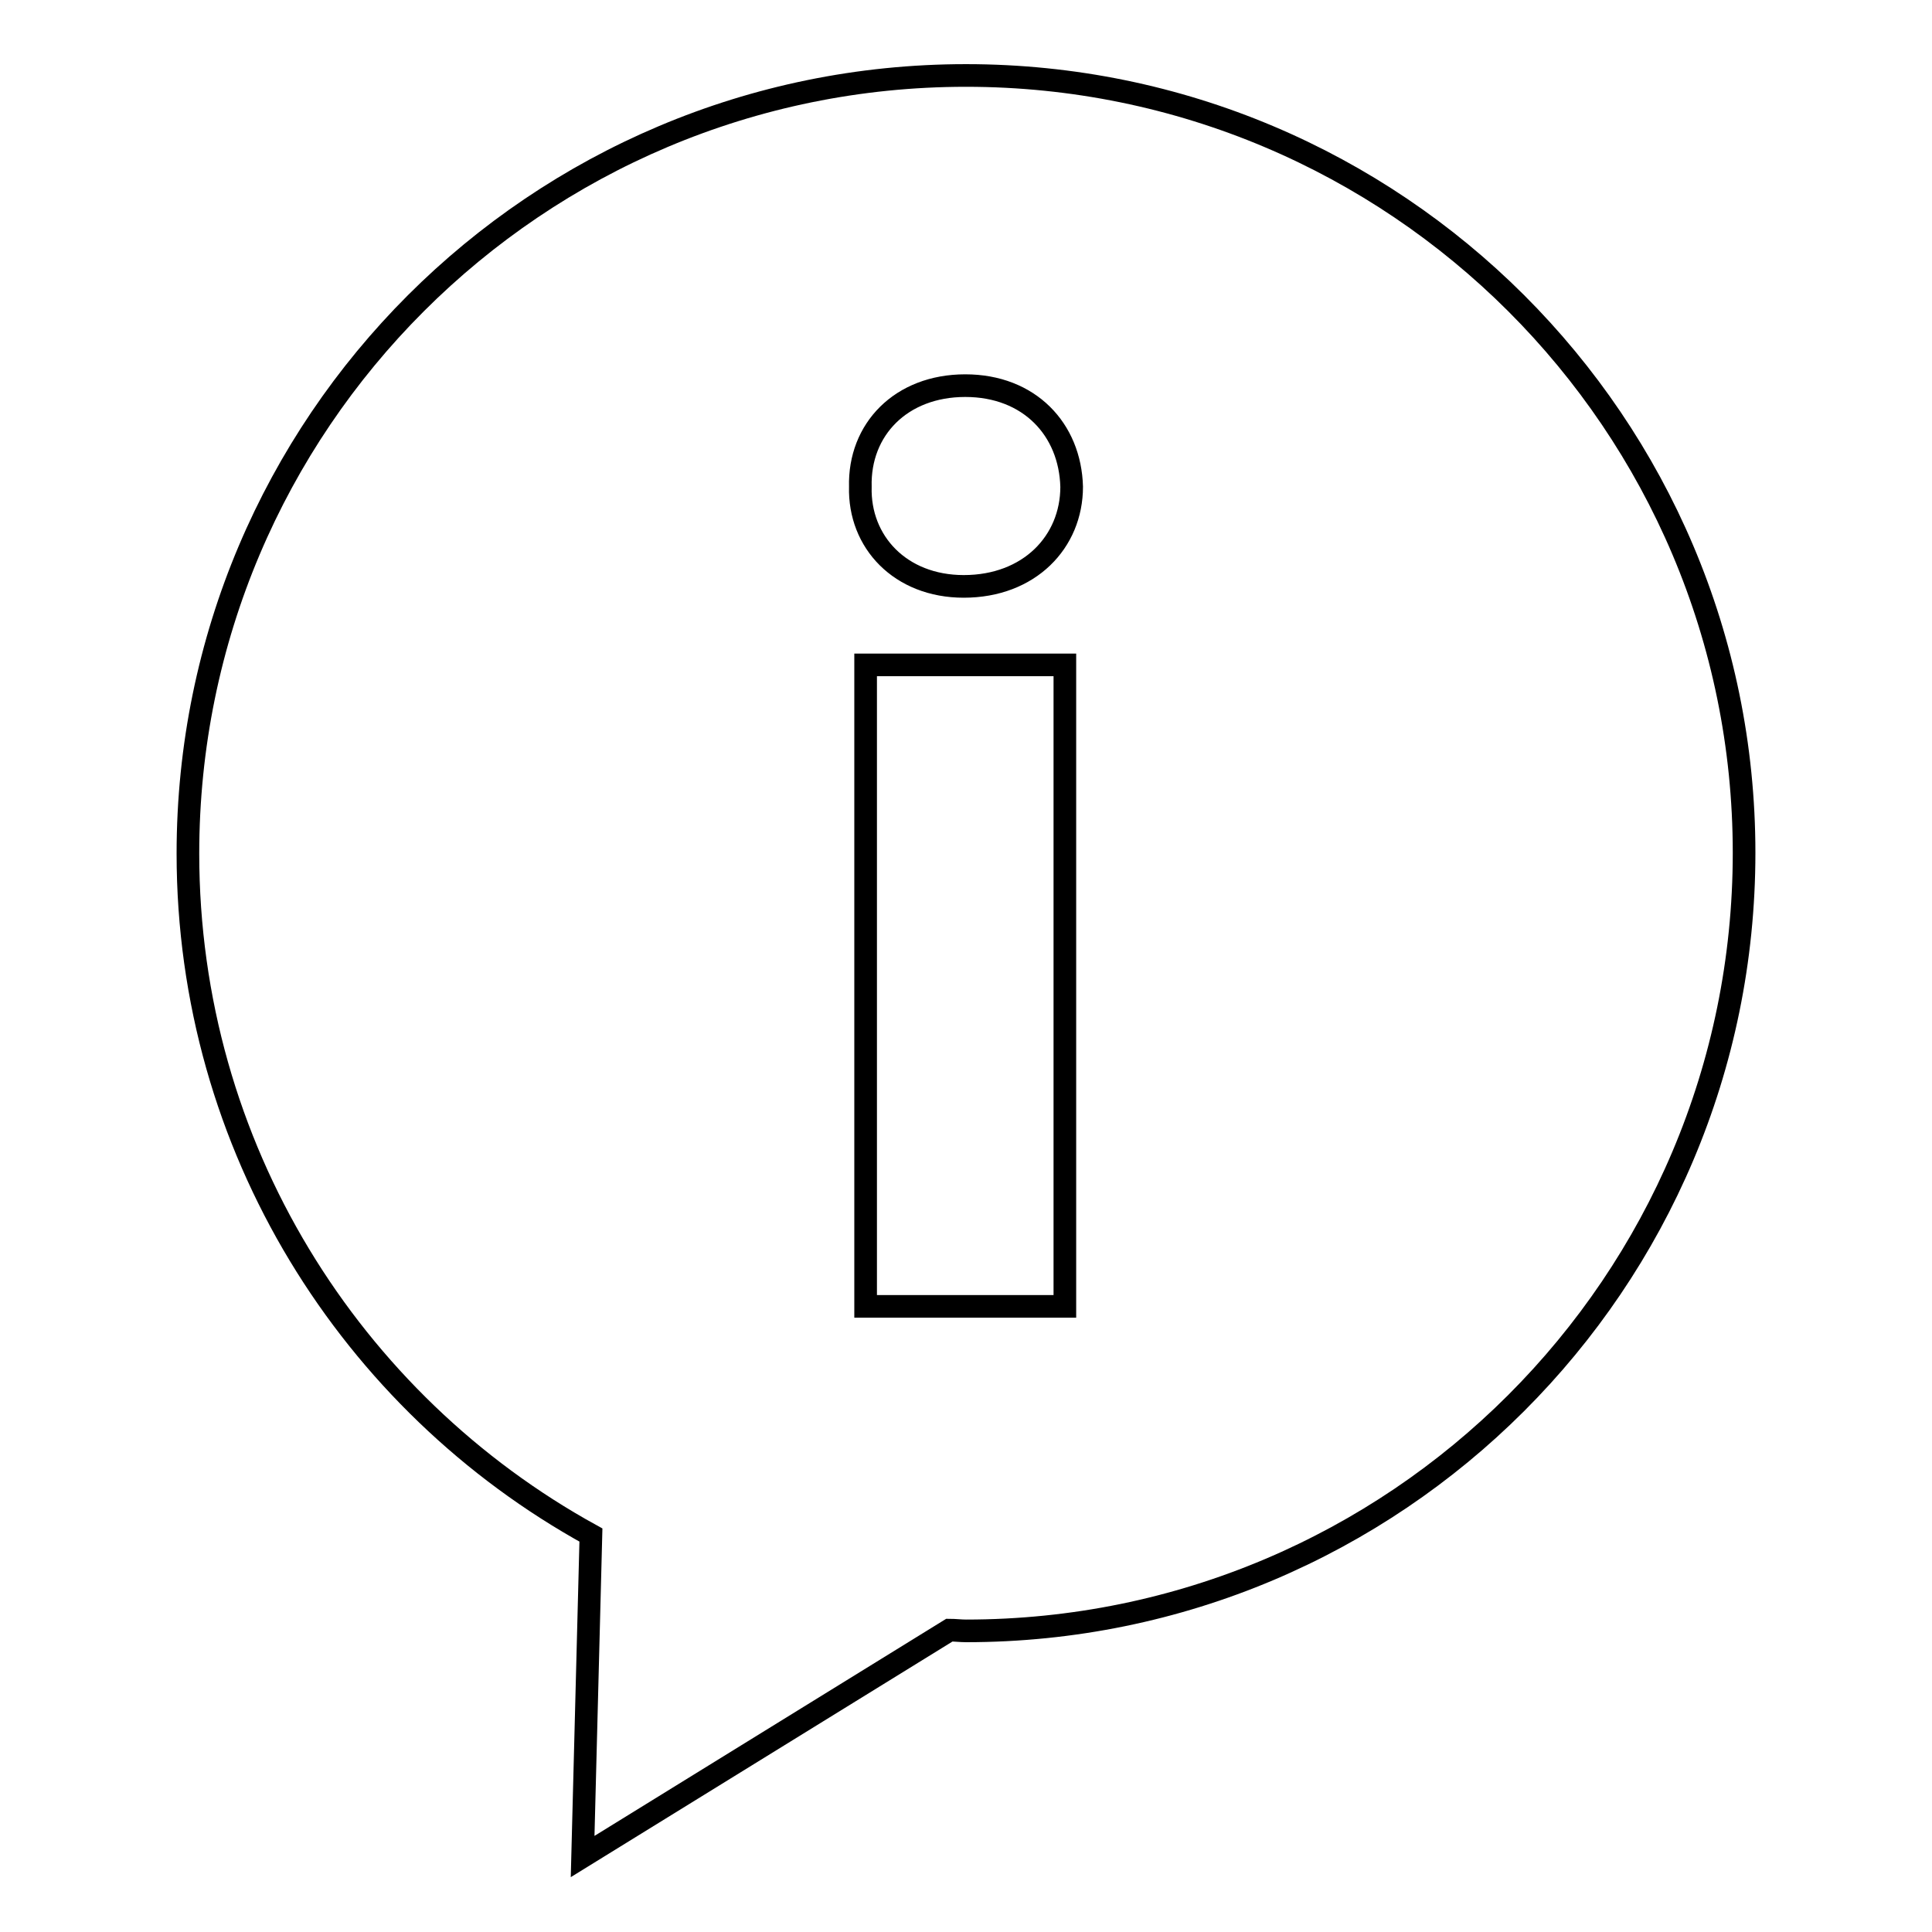 <?xml version="1.0" encoding="utf-8"?>
<!-- Svg Vector Icons : http://www.onlinewebfonts.com/icon -->
<!DOCTYPE svg PUBLIC "-//W3C//DTD SVG 1.1//EN" "http://www.w3.org/Graphics/SVG/1.1/DTD/svg11.dtd">
<svg version="1.1" xmlns="http://www.w3.org/2000/svg" xmlns:xlink="http://www.w3.org/1999/xlink" x="0px" y="0px" viewBox="0 0 256 256" enable-background="new 0 0 256 256" xml:space="preserve">
<g><g><g><path stroke-width="3" fill-opacity="0" stroke="#000000"  d="M128,10C71.1,10,24.9,56.1,24.9,113.1c0,38.9,21.6,72.8,53.4,90.3L77.2,246l48.6-30c0.7,0,1.5,0.1,2.2,0.1c56.9,0,103.1-46.1,103.1-103.1C231.1,56.1,184.9,10,128,10z M141.1,173.1h-26.4v-85h26.4V173.1z M127.7,77.7c-8.4,0-13.9-5.9-13.7-13.2c-0.2-7.6,5.4-13.4,13.9-13.4c8.5,0,13.9,5.8,14.1,13.4C142,71.8,136.4,77.7,127.7,77.7z"/></g><g></g><g></g><g></g><g></g><g></g><g></g><g></g><g></g><g></g><g></g><g></g><g></g><g></g><g></g><g></g></g></g>
</svg>